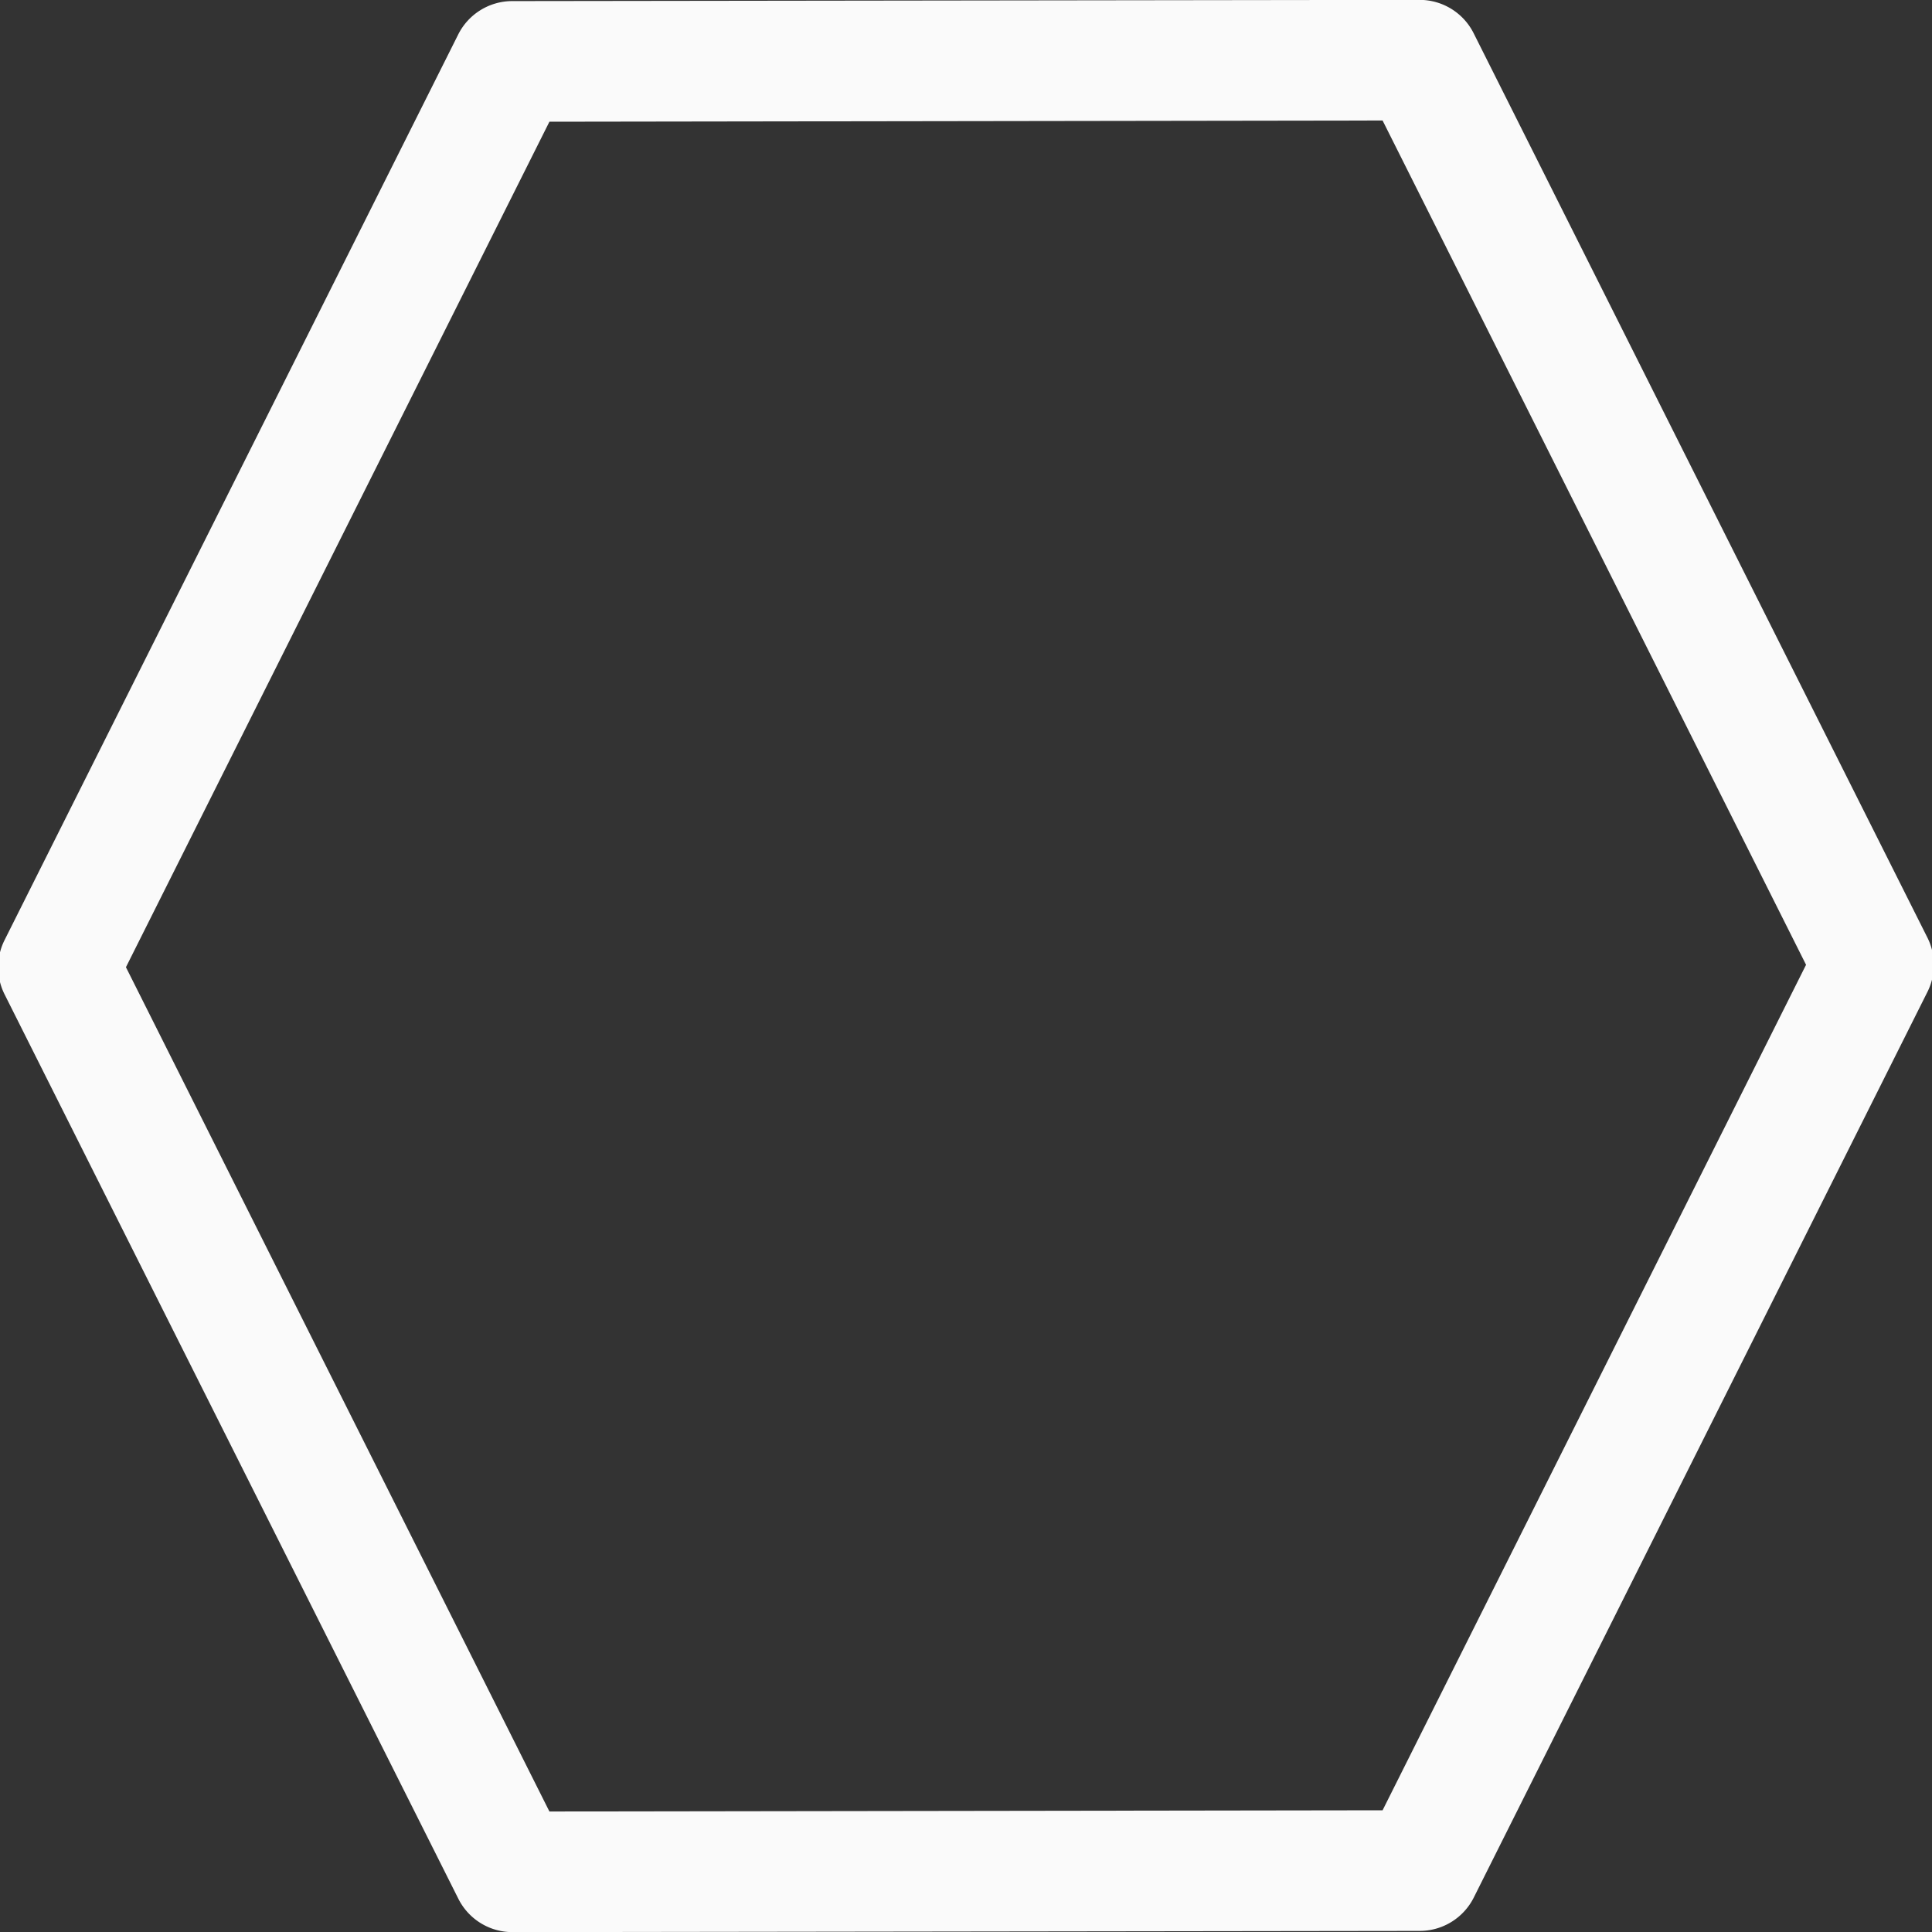 <svg viewBox="0 0 16 16" xmlns="http://www.w3.org/2000/svg">

<rect x="0" y="0" width="16" height="16" fill="#333333" stroke="none"/>

/&amp;amp;amp;gt;<path d="m11.757-.001-7.515.01a.501.501 0 0 0 -.447.276l-3.757 7.5a.501.501 0 0 0 0.0.45l3.758 7.49a.501.501 0 0 0 .447.276l7.515-.01a.501.501 0 0 0 .447-.276l3.757-7.5a.501.501 0 0 0 -0-.45l-3.758-7.49a.501.501 0 0 0 -.447-.276zm-.307.999 3.507 6.992-3.507 7.002-6.9.01-3.507-6.992 3.507-7.002z" fill="#fafafa"/></svg>